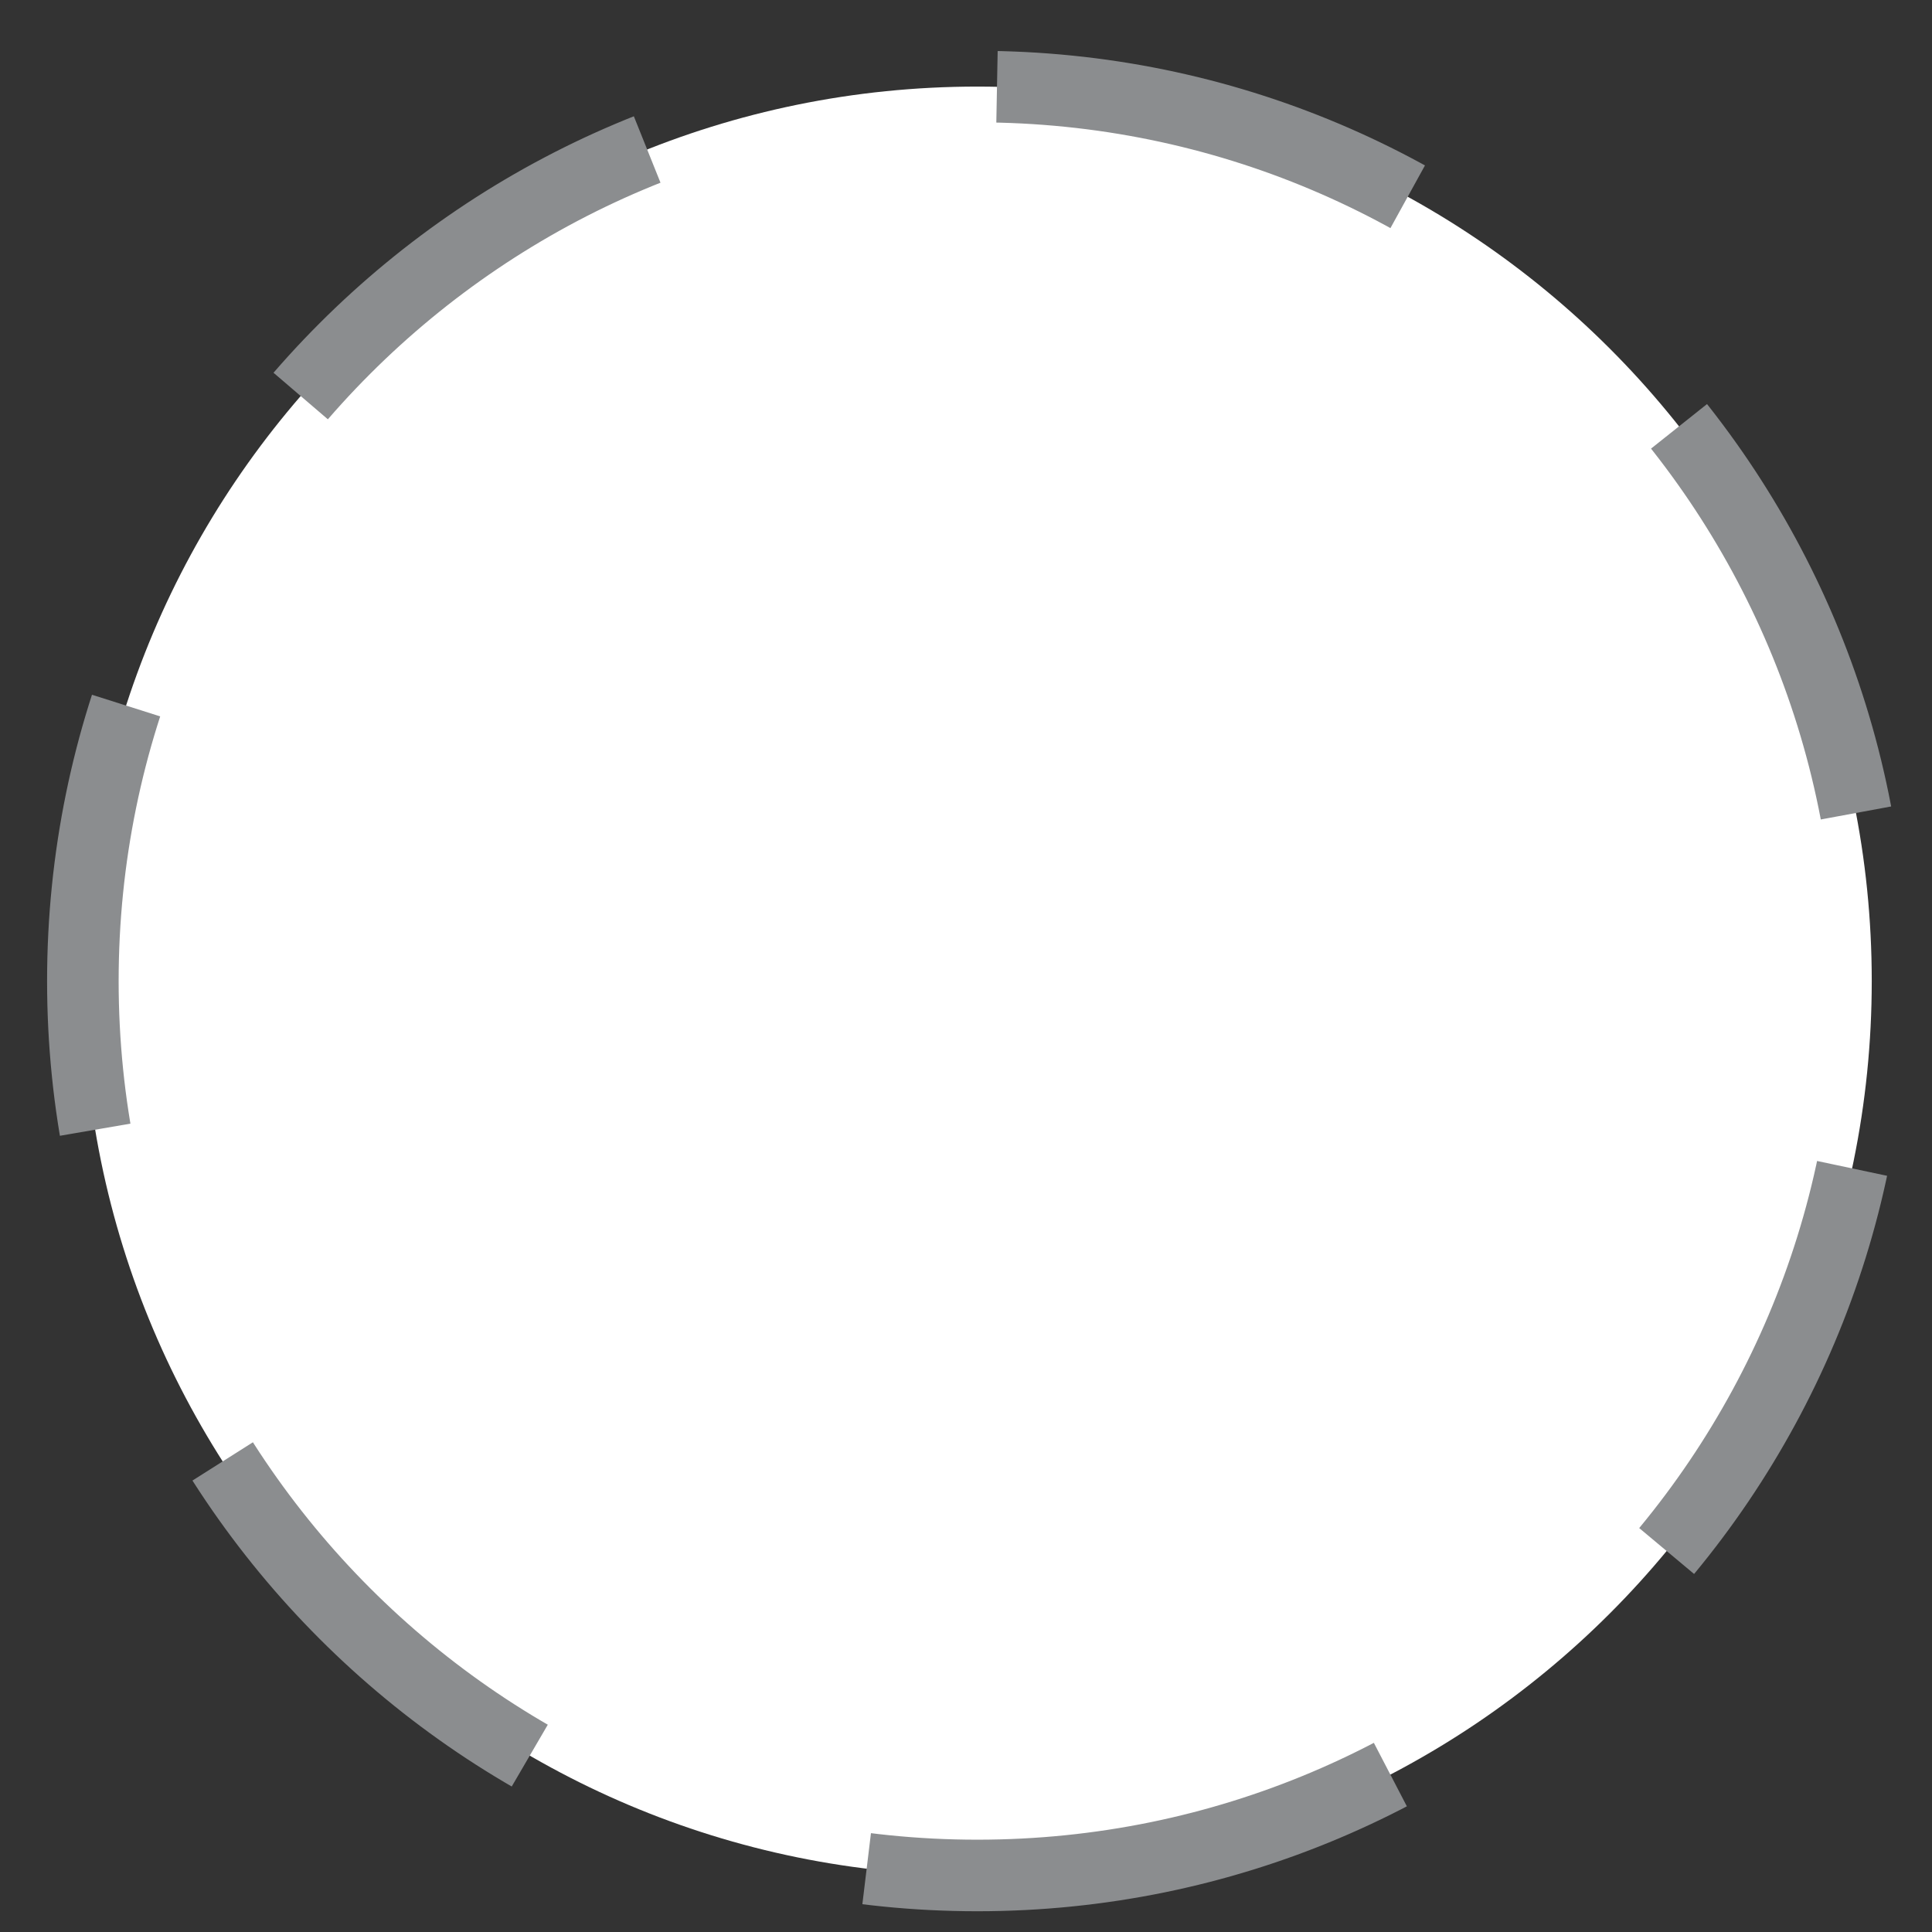 <svg xmlns="http://www.w3.org/2000/svg" width="27" height="27"><rect width="100%" height="100%" fill="#333333" stroke="none"/><path d="M13.658 26.21c6.904 0 12.5-5.596 12.5-12.5 0-6.903-5.596-12.5-12.5-12.5-6.903 0-12.5 5.597-12.5 12.5 0 6.904 5.597 12.5 12.5 12.5z" style="fill:#fff;fill-rule:evenodd;stroke:#8b8d8f;stroke-width:1;stroke-dasharray:6,5"/></svg>